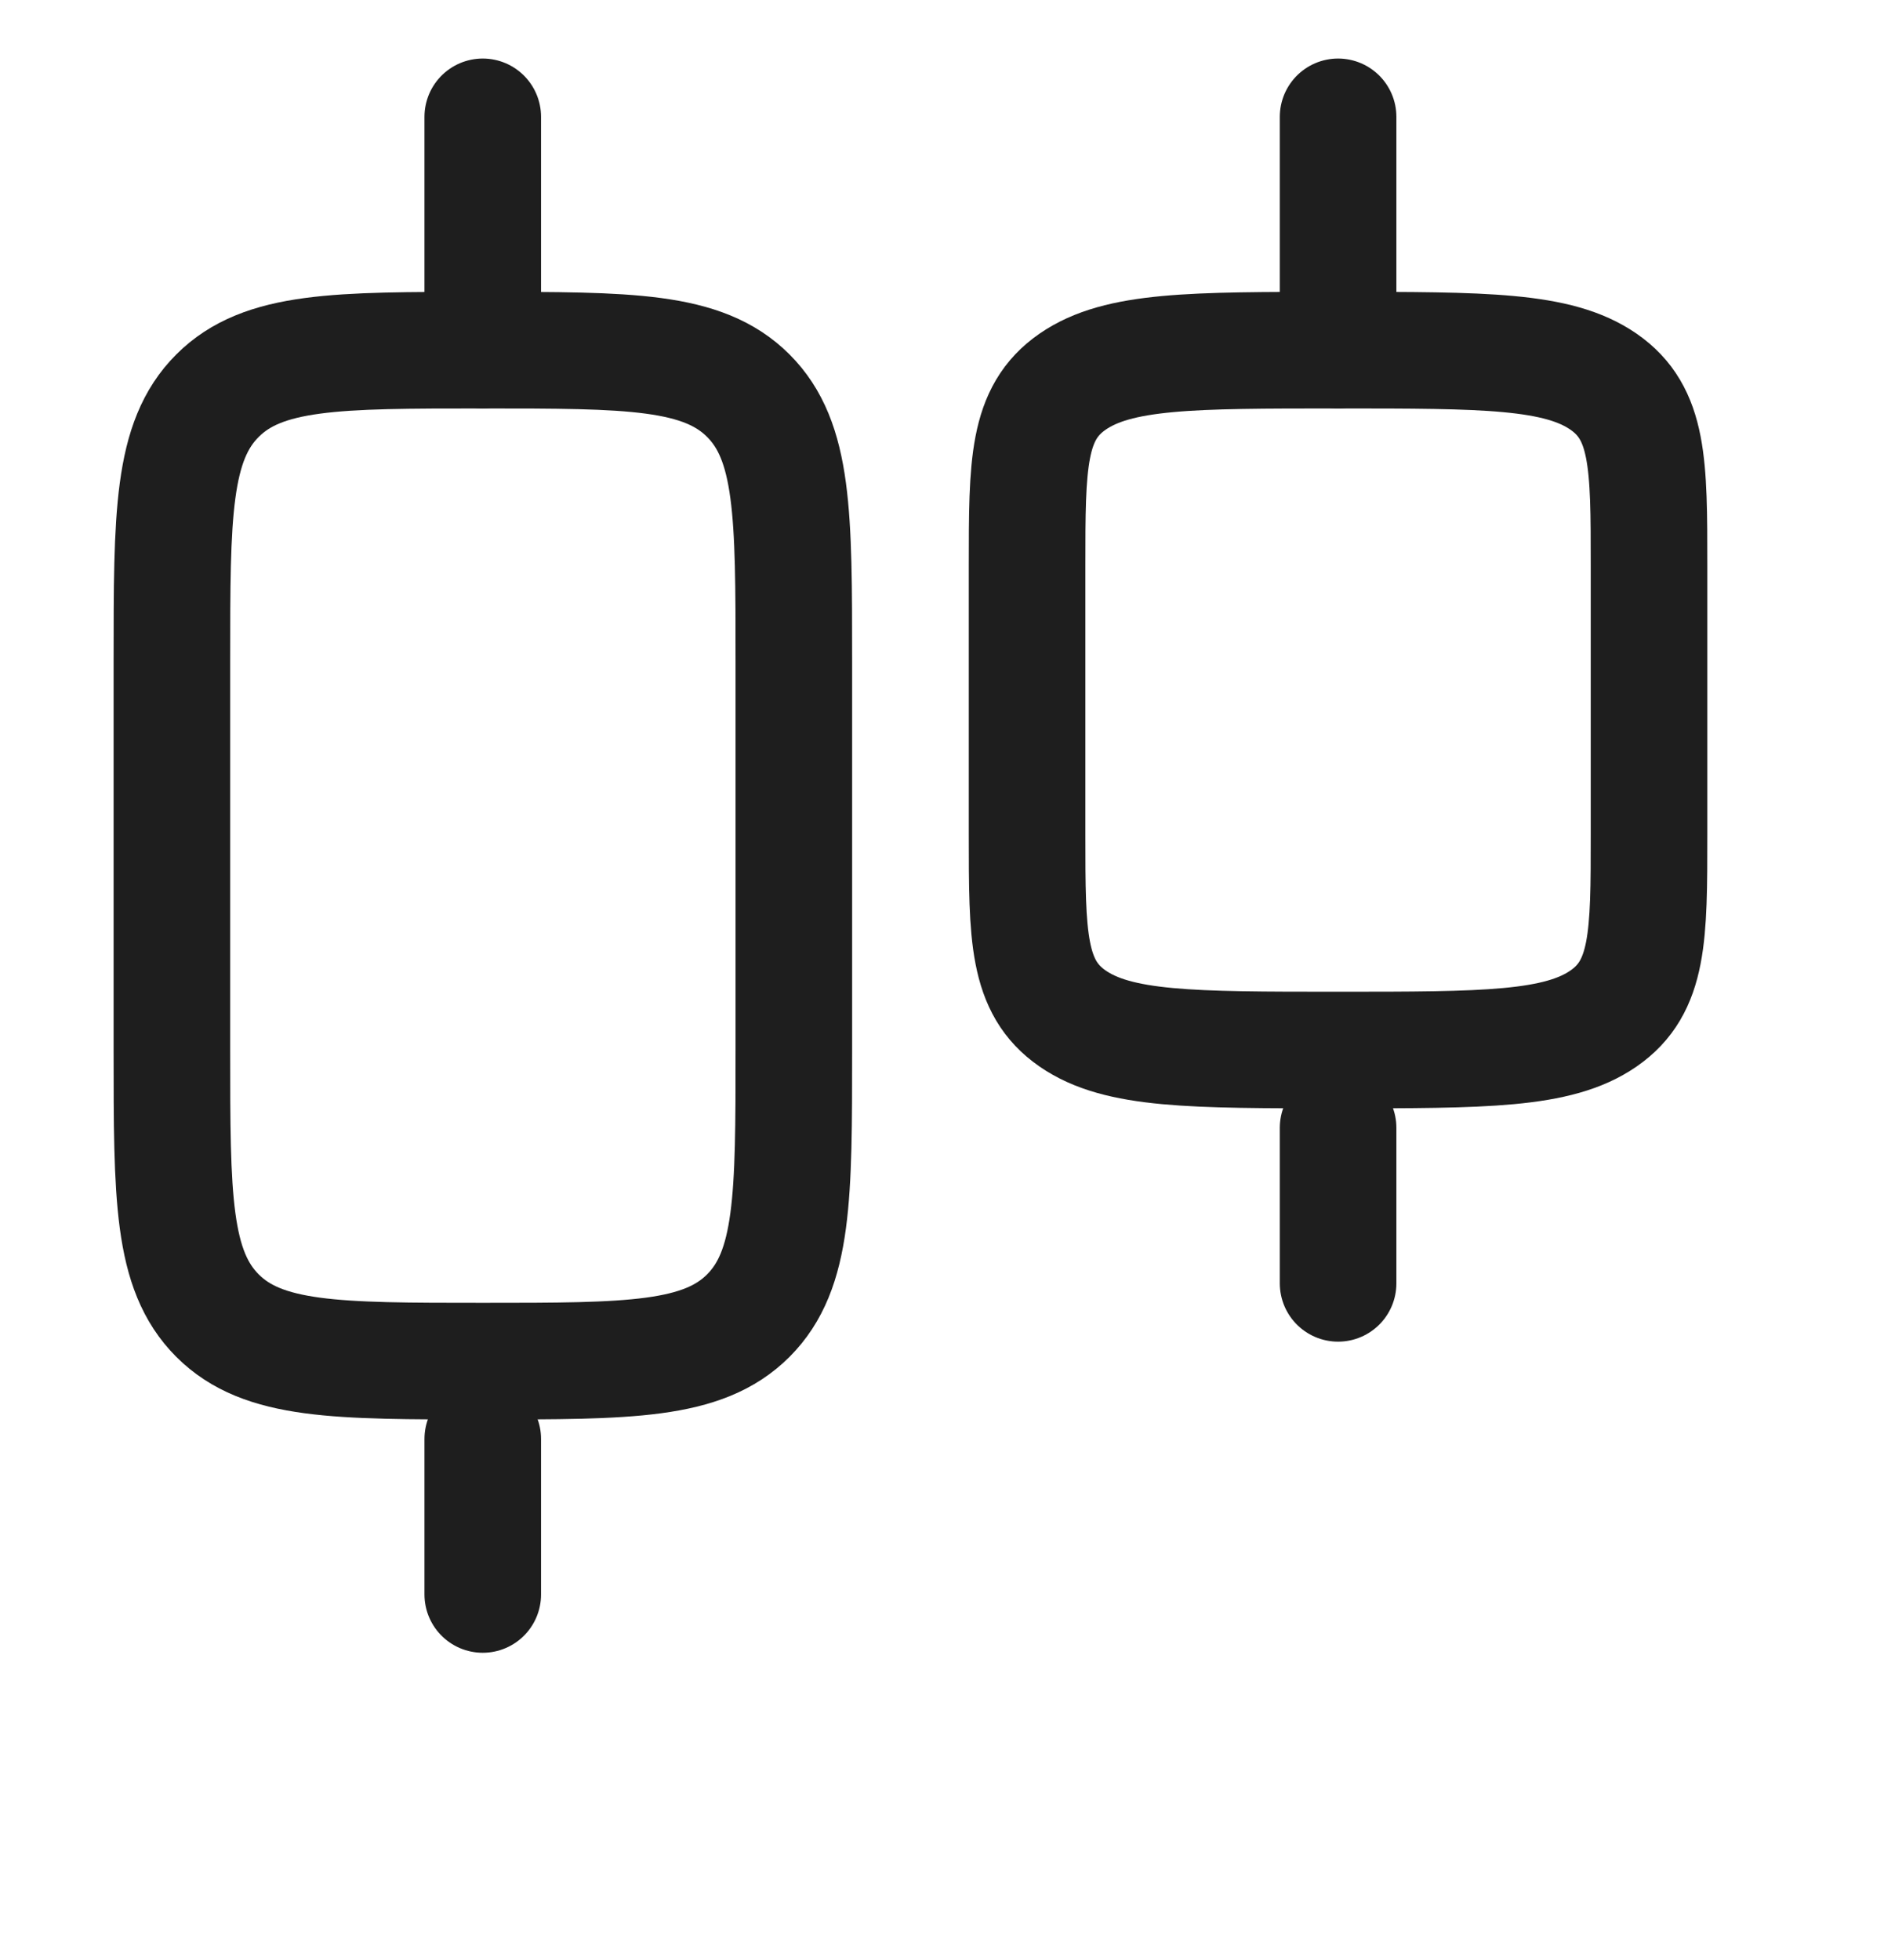 <svg width="25" height="26" viewBox="0 0 25 26" fill="none" xmlns="http://www.w3.org/2000/svg">
<g clip-path="url(#clip0_692_2517)">
<path d="M6.408 18.056C4.463 18.056 3.49 18.056 2.886 17.452C2.281 16.847 2.281 15.875 2.281 13.929L2.281 8.771C2.281 6.826 2.281 5.853 2.886 5.249C3.49 4.645 4.463 4.645 6.408 4.645C8.353 4.645 9.326 4.645 9.93 5.249C10.534 5.853 10.534 6.826 10.534 8.771L10.534 13.929C10.534 15.875 10.534 16.847 9.93 17.452C9.326 18.056 8.353 18.056 6.408 18.056Z" stroke="#1E1E1E" stroke-width="1.547"/>
<path d="M6.406 4.645L6.406 1.55" stroke="#1E1E1E" stroke-width="1.547" stroke-linecap="round"/>
<path d="M6.406 21.151L6.406 19.088" stroke="#1E1E1E" stroke-width="1.547" stroke-linecap="round"/>
<path d="M17.755 13.929C15.81 13.929 14.838 13.929 14.233 13.511C13.629 13.093 13.629 12.419 13.629 11.073L13.629 7.502C13.629 6.155 13.629 5.481 14.233 5.063C14.838 4.645 15.81 4.645 17.755 4.645C19.701 4.645 20.673 4.645 21.278 5.063C21.882 5.481 21.882 6.155 21.882 7.502L21.882 11.073C21.882 12.419 21.882 13.093 21.278 13.511C20.673 13.929 19.701 13.929 17.755 13.929Z" stroke="#1E1E1E" stroke-width="1.547"/>
<path d="M17.756 4.645L17.756 1.55" stroke="#1E1E1E" stroke-width="1.547" stroke-linecap="round"/>
<path d="M17.756 17.024L17.756 14.961" stroke="#1E1E1E" stroke-width="1.547" stroke-linecap="round"/>
</g>
<defs>
<clipPath id="clip0_692_2517">
<rect width="24.759" height="24.759" fill="white" transform="translate(0.217 25.277) rotate(-90)"/>
</clipPath>
</defs>
</svg>
